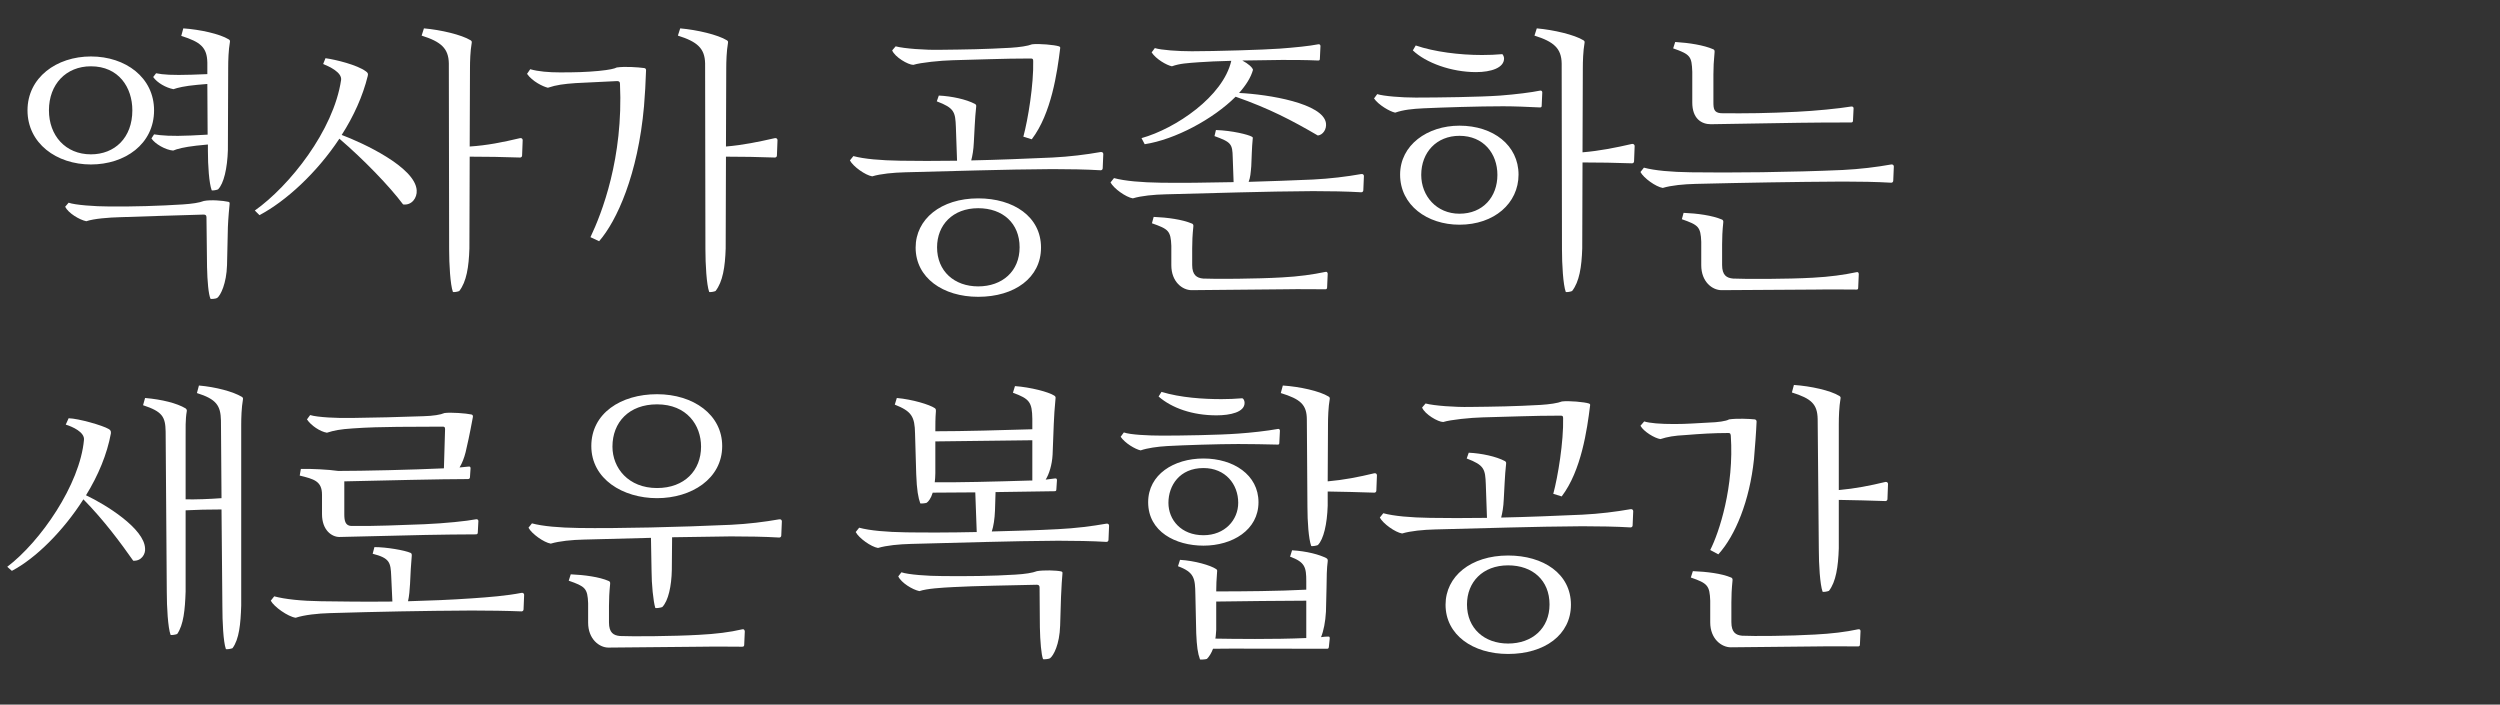 <?xml version="1.0" encoding="UTF-8"?>
<svg xmlns="http://www.w3.org/2000/svg" xmlns:xlink="http://www.w3.org/1999/xlink" width="518pt" height="146pt" viewBox="0 0 518 146" version="1.1">
<rect x="0" y="0" width="518" height="146" fill="#333333" stroke="none"/>
<defs>
<g>
<symbol overflow="visible" id="glyph0-0">
<path style="stroke:none;" d="M 18.84 -42.301 C 11.699 -42.301 5.699 -37.922 5.699 -31.141 C 5.699 -24.301 11.699 -19.922 18.84 -19.922 C 25.859 -19.922 31.922 -24.121 31.922 -31.141 C 31.922 -37.922 26.039 -42.301 18.84 -42.301 Z M 18.84 -40.262 C 24.602 -40.262 27.422 -35.879 27.422 -31.141 C 27.422 -25.441 23.762 -22.02 18.84 -22.02 C 13.559 -22.02 10.141 -25.922 10.141 -31.141 C 10.141 -36.539 13.68 -40.262 18.84 -40.262 Z M 43.078 -22.738 C 43.078 -19.621 43.32 -16.078 43.859 -14.578 C 44.039 -14.461 44.941 -14.641 45.18 -14.762 C 46.379 -15.961 47.102 -19.141 47.219 -22.922 L 47.281 -40.02 C 47.281 -41.398 47.34 -43.621 47.641 -45.301 C 47.699 -45.602 47.578 -45.719 47.398 -45.84 C 45.539 -46.98 41.461 -47.879 37.98 -48.121 L 37.559 -46.559 C 41.578 -45.301 42.898 -44.16 42.961 -41.039 L 42.961 -38.641 L 39.66 -38.52 C 35.641 -38.398 33.84 -38.52 32.34 -38.82 L 31.738 -38.039 C 32.578 -36.84 34.379 -35.82 35.941 -35.52 C 36.781 -35.82 38.219 -36.18 40.859 -36.422 L 42.961 -36.602 L 43.02 -26.102 L 39.539 -25.922 C 35.52 -25.738 33.422 -25.922 31.922 -26.16 L 31.379 -25.32 C 32.102 -24.18 34.32 -22.922 35.879 -22.801 C 36.719 -23.16 38.102 -23.52 40.68 -23.82 L 43.078 -24.059 Z M 42.18 -9.539 C 42.539 -9.539 42.781 -9.422 42.781 -9 L 42.898 1.32 C 42.961 4.262 43.199 7.02 43.621 7.922 C 43.738 7.98 44.699 7.922 45 7.738 C 45.719 7.199 46.922 4.738 47.039 0.961 L 47.219 -6.961 C 47.281 -8.641 47.52 -11.281 47.578 -11.762 C 47.578 -11.941 47.641 -12.059 47.34 -12.18 C 46.262 -12.422 43.68 -12.66 42.238 -12.359 C 41.34 -12 39.781 -11.762 37.859 -11.641 C 33.238 -11.34 27.301 -11.16 22.621 -11.219 C 19.68 -11.219 15.539 -11.52 14.219 -12 L 13.5 -11.16 C 14.16 -9.84 16.441 -8.461 17.879 -8.16 C 19.441 -8.699 22.559 -8.941 24.961 -9 C 29.219 -9.121 37.141 -9.422 42.18 -9.539 Z M 42.18 -9.539 "/>
</symbol>
<symbol overflow="visible" id="glyph1-0">
<path style="stroke:none;" d="M 41.461 -2.34 C 41.461 0.781 41.699 4.98 42.238 6.48 C 42.422 6.602 43.32 6.422 43.559 6.301 C 45.059 4.379 45.539 1.32 45.66 -2.52 L 45.719 -21.539 C 49.199 -21.539 52.68 -21.48 56.16 -21.359 C 56.398 -21.359 56.578 -21.539 56.578 -21.781 L 56.699 -24.961 C 56.699 -25.199 56.52 -25.441 56.16 -25.379 C 52.621 -24.539 49.379 -23.879 45.719 -23.641 L 45.781 -39.84 C 45.781 -41.219 45.84 -43.441 46.141 -45.121 C 46.199 -45.422 46.078 -45.539 45.898 -45.66 C 44.039 -46.801 39.719 -47.82 36.238 -48.121 L 35.762 -46.621 C 39.781 -45.359 41.34 -43.98 41.398 -40.859 Z M 2.16 -9.422 C 7.621 -12.301 14.039 -18.18 18.719 -25.262 C 23.699 -21 29.102 -15.422 31.922 -11.641 C 33.719 -11.398 34.859 -13.02 34.738 -14.578 C 34.441 -19.379 23.52 -24.422 19.199 -26.039 C 21.66 -29.879 23.578 -34.078 24.602 -38.281 C 24.719 -38.762 24.602 -38.941 24.18 -39.238 C 22.379 -40.559 18 -41.641 15.84 -41.941 L 15.359 -40.738 C 16.68 -40.199 19.262 -39 19.078 -37.441 C 17.52 -26.941 8.398 -15.48 1.199 -10.379 Z M 2.16 -9.422 "/>
</symbol>
<symbol overflow="visible" id="glyph1-1">
<path style="stroke:none;" d="M 46.078 -2.34 C 46.078 0.781 46.262 4.98 46.801 6.48 C 46.98 6.602 47.941 6.422 48.18 6.301 C 49.559 4.441 49.859 1.262 49.98 -2.52 L 49.98 -39.961 C 49.98 -41.34 50.039 -43.559 50.34 -45.238 C 50.398 -45.539 50.281 -45.66 50.102 -45.781 C 48.301 -46.859 44.699 -47.82 41.219 -48.121 L 40.801 -46.559 C 44.82 -45.301 45.719 -43.98 45.781 -40.859 L 45.898 -24.781 C 43.621 -24.602 40.262 -24.48 38.461 -24.539 L 38.461 -37.559 C 38.461 -38.941 38.398 -41.102 38.699 -42.781 C 38.762 -43.078 38.641 -43.199 38.461 -43.379 C 36.66 -44.461 33.539 -45.238 30.059 -45.539 L 29.641 -44.039 C 33.66 -42.719 34.262 -41.641 34.32 -38.578 L 34.559 -5.281 C 34.559 -2.16 34.801 2.039 35.34 3.539 C 35.52 3.66 36.48 3.48 36.719 3.359 C 38.039 1.441 38.34 -1.68 38.461 -5.461 L 38.461 -22.262 C 40.922 -22.379 42.898 -22.441 45.898 -22.441 Z M 2.461 -9.719 C 7.379 -12.301 13.078 -17.941 17.281 -24.539 C 21.539 -20.219 25.078 -15.422 27.602 -11.82 C 29.281 -11.699 30.18 -13.199 30.059 -14.34 C 29.941 -18.48 21.898 -23.461 17.82 -25.379 C 20.34 -29.461 22.199 -33.898 22.98 -38.219 C 23.039 -38.762 22.801 -38.941 22.5 -39.121 C 21.301 -39.84 16.32 -41.281 14.219 -41.34 L 13.621 -40.02 C 15 -39.602 17.578 -38.461 17.398 -36.84 C 16.559 -27.602 8.398 -15.781 1.5 -10.559 Z M 2.461 -9.719 "/>
</symbol>
<symbol overflow="visible" id="glyph1-2">
<path style="stroke:none;" d="M 14.641 -29.762 C 14.762 -26.398 15.059 -24.898 15.48 -23.699 C 15.539 -23.641 16.5 -23.699 16.801 -23.82 C 17.16 -24.059 17.699 -24.719 18.059 -25.922 L 26.879 -25.98 L 27.18 -17.762 C 21.66 -17.641 16.5 -17.641 12.539 -17.699 C 8.461 -17.762 5.039 -18.059 2.82 -18.66 L 2.102 -17.762 C 2.762 -16.5 5.281 -14.699 6.719 -14.461 C 8.52 -15 11.102 -15.238 13.559 -15.301 C 23.641 -15.539 33.84 -15.898 44.039 -15.961 C 47.34 -15.961 51.121 -15.898 54.059 -15.719 C 54.301 -15.719 54.48 -15.898 54.48 -16.141 L 54.602 -19.078 C 54.602 -19.32 54.422 -19.559 54.059 -19.5 C 51 -18.961 47.641 -18.539 44.039 -18.359 C 39.66 -18.121 34.922 -18 30.301 -17.879 C 30.66 -18.961 30.898 -20.52 30.961 -22.199 L 31.078 -26.039 L 43.262 -26.219 C 43.559 -26.219 43.68 -26.281 43.68 -26.641 L 43.801 -28.5 C 43.801 -28.801 43.68 -28.922 43.32 -28.859 L 41.461 -28.621 C 42.18 -29.762 42.781 -31.68 42.898 -33.781 L 43.141 -40.141 C 43.199 -41.52 43.32 -43.68 43.5 -45.359 C 43.559 -45.719 43.5 -45.84 43.262 -46.02 C 42.059 -46.801 38.34 -47.762 35.102 -48 L 34.68 -46.621 C 38.16 -45.359 38.641 -44.641 38.699 -41.219 L 38.699 -39.059 C 32.762 -38.879 24.422 -38.641 18.602 -38.641 C 18.602 -39.898 18.602 -41.398 18.719 -42.781 C 18.719 -43.141 18.719 -43.262 18.48 -43.441 C 17.398 -44.16 13.922 -45.238 10.621 -45.539 L 10.199 -44.16 C 13.68 -42.781 14.34 -41.699 14.398 -38.16 Z M 18.602 -29.941 L 18.602 -36.539 L 38.699 -36.781 L 38.699 -28.441 L 38.461 -28.441 C 30.48 -28.199 23.52 -28.02 18.48 -28.078 C 18.539 -28.621 18.602 -29.219 18.602 -29.941 Z M 39.602 -6.84 C 39.961 -6.84 40.199 -6.719 40.199 -6.301 L 40.262 1.98 C 40.32 4.922 40.559 7.68 40.922 8.578 C 41.039 8.641 42.059 8.578 42.359 8.398 C 43.078 7.859 44.34 5.578 44.461 1.621 L 44.641 -4.262 C 44.699 -5.941 44.879 -8.699 44.941 -9.18 C 44.941 -9.359 45 -9.48 44.699 -9.602 C 43.621 -9.84 41.039 -9.898 39.66 -9.66 C 38.762 -9.301 37.199 -9.059 35.219 -8.941 C 30.66 -8.641 24.719 -8.578 20.039 -8.641 C 17.039 -8.641 12.961 -8.941 11.578 -9.422 L 10.922 -8.578 C 11.52 -7.262 13.859 -5.82 15.301 -5.52 C 16.859 -6.059 19.98 -6.238 22.379 -6.359 C 26.641 -6.602 34.559 -6.719 39.602 -6.84 Z M 39.602 -6.84 "/>
</symbol>
<symbol overflow="visible" id="glyph2-0">
<path style="stroke:none;" d="M 38.762 -2.34 C 38.762 0.781 39 4.98 39.539 6.48 C 39.719 6.602 40.621 6.422 40.859 6.301 C 42.359 4.379 42.84 1.32 42.961 -2.52 L 43.02 -21.539 C 46.441 -21.539 49.801 -21.48 53.16 -21.359 C 53.398 -21.359 53.578 -21.539 53.578 -21.781 L 53.699 -24.961 C 53.699 -25.199 53.52 -25.441 53.16 -25.379 C 49.738 -24.602 46.559 -23.941 43.02 -23.641 L 43.078 -39.84 C 43.078 -41.219 43.141 -43.441 43.441 -45.121 C 43.5 -45.422 43.379 -45.539 43.199 -45.66 C 41.34 -46.801 37.02 -47.82 33.539 -48.121 L 33.059 -46.621 C 37.078 -45.359 38.641 -43.98 38.699 -40.859 Z M 20.461 -37.199 C 20.82 -37.199 21.059 -37.078 21.059 -36.66 C 21.781 -21.238 17.281 -9.781 14.941 -4.859 L 16.738 -4.02 C 20.398 -8.219 24.781 -17.82 26.039 -31.98 C 26.219 -34.02 26.398 -37.199 26.461 -39.422 C 26.461 -39.539 26.461 -39.84 26.102 -39.898 C 24.719 -40.078 22.078 -40.262 20.398 -40.02 C 19.922 -39.781 19.02 -39.539 16.621 -39.301 C 14.039 -39.059 11.82 -39 8.641 -39 C 6.301 -39 4.141 -39.18 2.461 -39.66 L 1.801 -38.699 C 2.879 -37.141 5.102 -36.059 6.121 -35.82 C 7.922 -36.422 9.422 -36.602 11.879 -36.781 Z M 20.461 -37.199 "/>
</symbol>
<symbol overflow="visible" id="glyph2-1">
<path style="stroke:none;" d="M 41.699 -2.699 C 41.699 -9.121 36 -12.898 28.68 -12.898 C 20.941 -12.898 15.719 -8.578 15.719 -2.699 C 15.719 3.539 21.359 7.5 28.68 7.5 C 36.238 7.5 41.699 3.539 41.699 -2.699 Z M 20.16 -2.762 C 20.16 -7.379 23.398 -10.859 28.68 -10.859 C 33.781 -10.859 37.262 -7.738 37.262 -2.762 C 37.262 2.219 33.66 5.34 28.68 5.34 C 23.762 5.34 20.16 2.219 20.16 -2.762 Z M 44.039 -18.961 C 47.34 -18.961 51.121 -18.898 54.059 -18.719 C 54.301 -18.719 54.48 -18.898 54.48 -19.141 L 54.602 -22.078 C 54.602 -22.32 54.422 -22.559 54.059 -22.5 C 51 -21.961 47.641 -21.539 44.039 -21.359 C 38.699 -21.121 32.762 -20.879 27.238 -20.762 C 27.48 -21.66 27.719 -22.98 27.781 -24.539 L 27.961 -27.961 C 28.02 -29.34 28.141 -30.719 28.262 -31.859 C 28.32 -32.219 28.199 -32.34 28.02 -32.461 C 26.219 -33.422 23.16 -34.078 20.52 -34.199 L 20.102 -33 C 23.762 -31.621 23.941 -30.781 24.059 -27.66 L 24.301 -20.699 C 19.922 -20.641 15.781 -20.641 12.539 -20.699 C 8.461 -20.762 5.039 -21.059 2.82 -21.66 L 2.102 -20.762 C 2.762 -19.5 5.281 -17.699 6.719 -17.461 C 8.52 -18 11.102 -18.238 13.559 -18.301 C 23.641 -18.539 33.84 -18.898 44.039 -18.961 Z M 23.398 -41.52 C 28.922 -41.641 33.66 -41.879 39.539 -41.879 C 39.898 -41.879 40.078 -41.82 40.078 -41.398 C 40.199 -36.539 39 -29.219 38.039 -25.68 L 39.781 -25.141 C 43.859 -30.48 45.059 -39.059 45.66 -43.922 C 45.66 -44.039 45.781 -44.281 45.422 -44.398 C 44.52 -44.699 41.281 -45 39.84 -44.82 C 38.941 -44.461 37.262 -44.219 35.398 -44.102 C 30.121 -43.801 26.039 -43.738 20.699 -43.68 C 17.762 -43.621 13.379 -43.922 11.578 -44.398 L 10.859 -43.559 C 11.398 -42.18 14.16 -40.559 15.238 -40.559 C 16.738 -41.039 20.941 -41.461 23.398 -41.52 Z M 23.398 -41.52 "/>
</symbol>
<symbol overflow="visible" id="glyph2-2">
<path style="stroke:none;" d="M 39.059 -14.219 C 39.059 -11.039 39.301 -6.898 39.84 -5.398 C 40.02 -5.281 40.922 -5.461 41.16 -5.578 C 42.602 -7.441 43.078 -10.559 43.199 -14.398 L 43.199 -24.422 C 46.441 -24.359 49.621 -24.301 52.859 -24.18 C 53.102 -24.18 53.281 -24.359 53.281 -24.602 L 53.398 -27.719 C 53.398 -27.961 53.219 -28.199 52.859 -28.141 C 49.621 -27.359 46.559 -26.762 43.199 -26.461 L 43.199 -40.141 C 43.199 -41.52 43.262 -43.738 43.559 -45.422 C 43.621 -45.719 43.5 -45.84 43.32 -45.961 C 41.461 -47.102 37.379 -48 33.898 -48.238 L 33.48 -46.68 C 37.5 -45.422 38.762 -44.281 38.82 -41.16 Z M 20.461 -41.102 C 19.859 -40.738 18.18 -40.5 16.262 -40.441 C 13.68 -40.32 11.879 -40.141 9.121 -40.141 C 6.18 -40.141 4.02 -40.32 2.879 -40.68 L 2.102 -39.781 C 2.762 -38.578 5.039 -37.199 6.238 -37.02 C 7.738 -37.5 9.059 -37.738 11.461 -37.859 C 14.398 -38.102 17.281 -38.281 20.219 -38.281 C 20.578 -38.281 20.762 -38.281 20.82 -37.738 C 21.539 -27.18 18.422 -17.699 16.559 -14.039 L 18.238 -13.141 C 21.781 -17.039 24.719 -24.238 25.621 -32.82 C 25.801 -34.801 26.102 -38.879 26.16 -40.559 C 26.16 -40.68 26.219 -40.98 25.801 -41.102 C 24.719 -41.219 22.078 -41.34 20.461 -41.102 Z M 38.219 3.48 C 33.059 3.781 25.559 3.84 23.16 3.719 C 21.898 3.602 20.941 3.059 20.941 0.898 L 20.941 -3.18 C 20.941 -4.559 21 -5.941 21.18 -7.738 C 21.238 -8.102 21.059 -8.281 20.879 -8.34 C 18.898 -9.18 15.84 -9.539 12.961 -9.66 L 12.539 -8.34 C 16.02 -7.141 16.441 -6.66 16.559 -3.539 L 16.559 0.961 C 16.559 4.379 18.898 6.121 20.82 6.121 L 38.699 5.941 C 42.18 5.879 44.82 5.941 47.16 5.941 C 47.461 5.941 47.578 5.82 47.578 5.52 L 47.699 2.762 C 47.699 2.398 47.461 2.34 47.16 2.398 C 44.641 2.941 41.699 3.301 38.219 3.48 Z M 38.219 3.48 "/>
</symbol>
<symbol overflow="visible" id="glyph3-0">
<path style="stroke:none;" d="M 9.18 -24.121 C 15.48 -25.078 23.398 -29.34 28.02 -33.961 C 35.039 -31.5 39.719 -29.039 45.059 -25.922 C 46.078 -26.039 46.922 -27.18 46.738 -28.5 C 46.141 -32.578 34.922 -34.441 28.738 -34.738 C 30.18 -36.359 31.199 -37.98 31.621 -39.539 C 31.5 -40.02 30.66 -40.801 29.398 -41.461 L 37.621 -41.578 C 40.02 -41.578 42.539 -41.578 45.121 -41.461 C 45.422 -41.461 45.48 -41.578 45.48 -41.879 L 45.602 -44.461 C 45.602 -44.762 45.359 -44.879 45.121 -44.82 C 43.32 -44.461 40.32 -44.16 37.141 -43.922 C 33.898 -43.68 23.641 -43.379 18.961 -43.379 C 16.078 -43.379 12.602 -43.621 11.281 -44.039 L 10.621 -43.141 C 11.52 -41.762 13.68 -40.5 14.82 -40.262 C 16.5 -40.859 18 -40.922 20.398 -41.102 C 22.02 -41.219 24.48 -41.34 27.121 -41.398 C 25.441 -34.02 15.602 -27.359 8.52 -25.379 Z M 31.379 -22.441 C 31.441 -23.578 31.441 -24.059 31.559 -25.199 C 31.621 -25.559 31.559 -25.559 31.379 -25.68 C 30.66 -26.102 27.359 -26.941 23.941 -27.059 L 23.641 -25.801 C 27.121 -24.539 27.359 -24.18 27.422 -21.359 L 27.602 -16.262 C 21.961 -16.141 16.621 -16.078 12.539 -16.141 C 8.461 -16.199 5.039 -16.5 2.82 -17.102 L 2.102 -16.199 C 2.762 -14.941 5.281 -13.141 6.719 -12.898 C 8.52 -13.441 11.102 -13.68 13.559 -13.738 C 23.641 -13.98 33.84 -14.34 44.039 -14.398 C 47.34 -14.398 51.121 -14.34 54.059 -14.16 C 54.301 -14.16 54.48 -14.34 54.48 -14.578 L 54.602 -17.52 C 54.602 -17.762 54.422 -18 54.059 -17.941 C 51 -17.398 47.641 -16.98 44.039 -16.801 C 39.781 -16.621 35.219 -16.441 30.719 -16.32 C 31.078 -17.219 31.141 -18.18 31.262 -19.559 Z M 37.621 3.48 C 32.461 3.781 23.641 3.84 21.301 3.719 C 19.98 3.602 19.02 3 19.02 0.898 L 19.02 -2.52 C 19.02 -3.898 19.078 -5.281 19.262 -7.078 C 19.32 -7.441 19.141 -7.621 18.961 -7.68 C 16.98 -8.52 13.922 -8.941 11.039 -9.059 L 10.68 -7.738 C 14.102 -6.539 14.578 -6.18 14.699 -3.059 L 14.699 0.961 C 14.699 4.379 16.98 6.121 18.898 6.121 L 38.102 5.941 C 41.578 5.879 44.219 5.941 46.621 5.941 C 46.859 5.941 46.98 5.82 46.98 5.52 L 47.102 2.699 C 47.039 2.34 46.859 2.281 46.621 2.34 C 44.039 2.879 41.102 3.301 37.621 3.48 Z M 37.621 3.48 "/>
</symbol>
<symbol overflow="visible" id="glyph3-1">
<path style="stroke:none;" d="M 28.738 -46.32 C 21.238 -46.32 15.121 -42.359 15.121 -35.578 C 15.121 -28.738 21.66 -24.781 28.738 -24.781 C 35.879 -24.781 42.238 -28.801 42.238 -35.578 C 42.238 -42.059 36.301 -46.32 28.738 -46.32 Z M 28.738 -44.219 C 34.922 -44.219 37.859 -39.898 37.859 -35.461 C 37.859 -30.539 34.441 -26.879 28.738 -26.879 C 22.801 -26.879 19.5 -31.02 19.5 -35.461 C 19.5 -40.5 22.922 -44.219 28.738 -44.219 Z M 44.039 -16.859 C 47.34 -16.859 51.121 -16.801 54.059 -16.621 C 54.301 -16.621 54.48 -16.801 54.48 -17.039 L 54.602 -19.98 C 54.602 -20.219 54.422 -20.461 54.059 -20.398 C 51 -19.859 47.641 -19.441 44.039 -19.262 C 33.359 -18.781 20.52 -18.48 12.539 -18.602 C 8.461 -18.66 5.039 -18.961 2.82 -19.559 L 2.102 -18.66 C 2.762 -17.398 5.281 -15.602 6.719 -15.359 C 8.52 -15.898 11.102 -16.141 13.559 -16.199 L 27.48 -16.559 L 27.602 -9.719 C 27.602 -7.02 27.961 -3.359 28.379 -2.039 C 28.559 -1.922 29.578 -2.102 29.82 -2.219 C 31.078 -3.48 31.738 -6.602 31.801 -9.898 L 31.859 -16.68 Z M 37.379 3.539 C 32.219 3.84 23.398 3.898 21.059 3.781 C 19.738 3.66 18.781 3.121 18.781 0.961 L 18.781 -2.461 C 18.781 -3.84 18.84 -5.219 19.02 -7.02 C 19.078 -7.379 18.898 -7.559 18.719 -7.621 C 16.801 -8.461 13.68 -8.879 10.859 -9 L 10.441 -7.68 C 13.859 -6.48 14.34 -6.121 14.461 -3 L 14.461 1.02 C 14.461 4.441 16.801 6.18 18.66 6.18 L 37.859 6 C 41.34 5.941 43.98 6 46.379 6 C 46.68 6 46.801 5.879 46.801 5.578 L 46.922 2.82 C 46.859 2.398 46.68 2.34 46.379 2.398 C 43.801 3 40.922 3.359 37.379 3.539 Z M 37.379 3.539 "/>
</symbol>
<symbol overflow="visible" id="glyph4-0">
<path style="stroke:none;" d="M 20.398 -27.961 C 13.738 -27.961 8.102 -23.941 8.102 -17.82 C 8.102 -11.461 13.738 -7.441 20.398 -7.441 C 27.602 -7.441 32.641 -11.879 32.641 -17.82 C 32.641 -23.879 27.422 -27.961 20.398 -27.961 Z M 41.641 -2.34 C 41.641 0.781 41.879 4.98 42.422 6.48 C 42.602 6.602 43.5 6.422 43.738 6.301 C 45.238 4.379 45.719 1.32 45.84 -2.52 L 45.898 -20.34 C 49.32 -20.34 52.738 -20.281 56.16 -20.16 C 56.398 -20.16 56.578 -20.34 56.578 -20.578 L 56.699 -23.762 C 56.699 -23.941 56.52 -24.18 56.281 -24.18 L 56.16 -24.18 C 52.738 -23.398 49.5 -22.738 45.898 -22.441 L 45.961 -39.84 C 45.961 -41.219 46.02 -43.441 46.32 -45.121 C 46.379 -45.422 46.262 -45.539 46.078 -45.66 C 44.219 -46.801 39.898 -47.82 36.422 -48.121 L 35.941 -46.621 C 39.961 -45.359 41.52 -43.98 41.578 -40.859 Z M 20.398 -25.859 C 25.379 -25.859 28.262 -22.199 28.262 -17.762 C 28.262 -13.199 25.262 -9.719 20.398 -9.719 C 15.66 -9.719 12.48 -13.379 12.48 -17.762 C 12.48 -22.441 15.66 -25.859 20.398 -25.859 Z M 28.859 -34.199 C 24.66 -33.898 16.02 -33.781 11.34 -33.781 C 8.398 -33.781 4.68 -34.078 3.359 -34.5 L 2.699 -33.602 C 3.602 -32.281 5.941 -30.898 7.078 -30.66 C 8.82 -31.262 10.621 -31.441 12.961 -31.559 C 16.922 -31.738 24.301 -31.98 29.461 -31.98 C 31.801 -31.98 34.559 -31.859 37.078 -31.738 C 37.379 -31.738 37.441 -31.859 37.441 -32.16 L 37.559 -34.859 C 37.559 -35.16 37.32 -35.281 37.078 -35.219 C 35.34 -34.859 32.039 -34.441 28.859 -34.199 Z M 10.738 -43.559 C 13.441 -40.98 18.719 -39.059 23.82 -39.059 C 27 -39.059 29.641 -39.961 29.641 -41.879 C 29.641 -42.238 29.461 -42.602 29.281 -42.781 C 27.961 -42.66 26.52 -42.602 25.078 -42.602 C 20.398 -42.602 15.18 -43.262 11.34 -44.578 Z M 10.738 -43.559 "/>
</symbol>
<symbol overflow="visible" id="glyph4-1">
<path style="stroke:none;" d="M 18.66 3.238 C 18.781 5.941 18.961 7.32 19.441 8.641 C 19.5 8.699 20.641 8.641 20.879 8.52 C 21.301 8.102 21.781 7.379 22.141 6.422 C 25.141 6.359 35.219 6.422 45.66 6.422 C 45.961 6.422 46.078 6.422 46.141 6.059 L 46.32 4.32 C 46.32 4.02 46.32 3.84 45.84 3.898 C 45.422 3.898 44.941 3.961 44.52 4.02 C 45.059 2.699 45.422 0.84 45.539 -1.262 L 45.66 -6.359 C 45.66 -8.102 45.719 -10.441 45.898 -11.641 C 45.961 -12.059 45.84 -12.238 45.602 -12.359 C 44.219 -13.078 41.578 -13.801 38.52 -13.98 L 38.102 -12.66 C 41.219 -11.52 41.461 -10.441 41.461 -7.559 L 41.461 -5.82 C 35.699 -5.52 28.559 -5.461 22.801 -5.461 C 22.801 -6.66 22.859 -8.039 22.98 -9.48 C 23.039 -9.781 22.98 -9.961 22.801 -10.078 C 21.66 -10.859 18.359 -11.82 15.301 -12 L 14.879 -10.68 C 18.301 -9.422 18.422 -8.102 18.48 -4.922 Z M 20.16 -33 C 14.039 -33 8.699 -29.699 8.699 -23.941 C 8.699 -17.82 14.398 -14.941 20.16 -14.941 C 26.16 -14.941 31.559 -18.18 31.559 -23.941 C 31.559 -29.641 26.34 -33 20.16 -33 Z M 41.699 -23.039 C 41.699 -19.922 41.941 -16.379 42.48 -14.879 C 42.66 -14.762 43.621 -14.941 43.859 -15.059 C 45.059 -16.262 45.781 -19.441 45.898 -23.219 L 45.898 -26.16 C 49.078 -26.102 52.32 -26.039 55.559 -25.922 C 55.801 -25.922 55.98 -26.102 55.98 -26.34 L 56.102 -29.52 C 56.102 -29.762 55.922 -30 55.559 -29.941 C 52.32 -29.16 49.262 -28.559 45.898 -28.262 L 45.961 -40.02 C 45.961 -41.398 46.02 -43.621 46.32 -45.301 C 46.379 -45.602 46.262 -45.719 46.078 -45.84 C 44.219 -46.98 40.141 -47.879 36.602 -48.121 L 36.18 -46.559 C 40.262 -45.301 41.578 -44.16 41.578 -41.039 Z M 20.16 -31.02 C 24.719 -31.02 27.359 -27.66 27.359 -23.82 C 27.359 -20.281 24.602 -17.102 20.16 -17.102 C 15.539 -17.102 12.898 -20.281 12.898 -23.82 C 12.898 -27.359 15.18 -31.02 20.16 -31.02 Z M 41.461 -3.539 L 41.461 4.199 C 34.801 4.5 26.039 4.379 22.621 4.32 C 22.738 3.781 22.738 3.18 22.801 2.52 L 22.801 -3.359 C 28.68 -3.422 35.699 -3.539 41.461 -3.539 Z M 11.641 -37.738 C 8.699 -37.738 4.98 -37.922 3.66 -38.398 L 3 -37.5 C 3.898 -36.18 6 -34.922 7.141 -34.68 C 8.52 -35.16 10.621 -35.461 12.66 -35.578 C 15.961 -35.762 23.219 -36 27.359 -36 C 29.82 -36 33 -35.941 35.578 -35.879 C 35.82 -35.879 35.879 -36 35.879 -36.301 L 36 -38.762 C 36 -39.059 35.762 -39.18 35.578 -39.121 C 33.238 -38.699 30 -38.34 27.359 -38.16 C 23.398 -37.859 15.422 -37.738 11.641 -37.738 Z M 10.859 -45.84 C 13.621 -43.441 17.879 -41.941 22.859 -41.941 C 25.738 -41.941 28.68 -42.602 28.68 -44.52 C 28.68 -45 28.441 -45.422 28.199 -45.48 C 26.82 -45.359 25.262 -45.301 23.879 -45.301 C 20.102 -45.301 15.422 -45.602 11.461 -46.801 Z M 10.859 -45.84 "/>
</symbol>
<symbol overflow="visible" id="glyph5-0">
<path style="stroke:none;" d="M 37.859 3.539 C 32.699 3.84 23.641 3.84 21.301 3.719 C 19.98 3.602 19.02 3.059 19.02 0.898 L 19.02 -3.359 C 19.02 -4.738 19.078 -6.121 19.262 -7.922 C 19.32 -8.281 19.141 -8.461 18.961 -8.52 C 16.98 -9.359 13.922 -9.781 11.039 -9.898 L 10.68 -8.578 C 14.102 -7.379 14.578 -7.02 14.699 -3.898 L 14.699 0.961 C 14.699 4.379 16.98 6.121 18.898 6.121 L 38.34 6 C 41.82 5.941 44.461 6 46.859 6 C 47.16 6 47.219 5.879 47.219 5.578 L 47.34 2.762 C 47.281 2.398 47.16 2.34 46.859 2.398 C 44.281 2.941 41.34 3.359 37.859 3.539 Z M 34.5 -30.84 C 28.68 -30.539 23.941 -30.48 18.781 -30.539 C 17.34 -30.66 17.219 -31.441 17.219 -32.82 L 17.219 -38.578 C 17.219 -39.961 17.281 -41.34 17.461 -43.199 C 17.52 -43.559 17.34 -43.738 17.16 -43.801 C 15.238 -44.641 12.238 -45.121 9.301 -45.301 L 8.879 -43.98 C 12.48 -42.719 12.719 -42.301 12.84 -39.121 L 12.84 -32.762 C 12.84 -29.398 14.762 -28.262 16.68 -28.262 L 34.98 -28.559 C 38.52 -28.621 42.48 -28.621 45.719 -28.621 C 46.02 -28.621 46.141 -28.738 46.141 -29.039 L 46.262 -31.559 C 46.262 -31.859 46.02 -31.98 45.719 -31.922 C 43.141 -31.5 38.281 -31.02 34.5 -30.84 Z M 44.039 -16.379 C 47.34 -16.379 51.121 -16.32 54.059 -16.141 C 54.301 -16.141 54.48 -16.32 54.48 -16.559 L 54.602 -19.5 C 54.602 -19.738 54.422 -19.98 54.059 -19.922 C 51 -19.379 47.641 -18.961 44.039 -18.781 C 33.359 -18.301 20.52 -18.18 12.539 -18.301 C 8.461 -18.359 5.039 -18.66 2.82 -19.262 L 2.102 -18.359 C 2.762 -17.102 5.281 -15.301 6.719 -15.059 C 8.52 -15.602 11.102 -15.84 13.559 -15.898 C 23.641 -16.141 33.84 -16.32 44.039 -16.379 Z M 44.039 -16.379 "/>
</symbol>
<symbol overflow="visible" id="glyph6-0">
<path style="stroke:none;" d="M 42.48 -34.32 C 42.84 -35.879 43.262 -37.68 43.98 -41.578 C 44.039 -41.879 43.922 -42.059 43.68 -42.121 C 42.602 -42.359 39.422 -42.602 38.102 -42.422 C 37.262 -42.059 35.762 -41.82 33.719 -41.762 C 28.738 -41.578 23.641 -41.461 18.84 -41.398 C 15.961 -41.34 11.82 -41.52 10.262 -42 L 9.602 -41.102 C 10.441 -39.84 12.301 -38.578 13.738 -38.34 C 15.238 -38.82 16.441 -39.059 19.141 -39.238 C 25.141 -39.66 31.621 -39.539 37.738 -39.602 C 38.102 -39.602 38.219 -39.48 38.219 -39.059 L 37.98 -30.961 C 31.441 -30.66 21.18 -30.422 16.078 -30.422 C 14.102 -30.719 10.262 -30.898 8.34 -30.84 L 8.102 -29.461 C 11.039 -28.738 12.719 -28.32 12.719 -25.5 L 12.719 -21.48 C 12.719 -18.121 14.762 -16.738 16.32 -16.738 L 34.199 -17.16 C 37.68 -17.219 41.34 -17.281 44.578 -17.281 C 44.879 -17.281 45 -17.398 45 -17.699 L 45.121 -20.039 C 45.121 -20.34 44.879 -20.461 44.578 -20.398 C 42.781 -20.039 38.16 -19.559 33.898 -19.379 C 28.738 -19.199 23.941 -18.961 18.781 -19.02 C 17.578 -19.078 17.34 -20.039 17.34 -21.422 L 17.34 -28.262 C 25.199 -28.441 37.5 -28.738 42.961 -28.738 C 43.262 -28.738 43.379 -28.922 43.379 -29.16 L 43.5 -30.961 C 43.5 -31.262 43.379 -31.379 43.02 -31.32 L 41.219 -31.141 C 41.762 -32.039 42.18 -33.121 42.48 -34.32 Z M 43.738 -1.5 C 47.039 -1.5 51.121 -1.441 54.059 -1.32 C 54.301 -1.32 54.48 -1.5 54.48 -1.738 L 54.602 -4.738 C 54.602 -4.98 54.422 -5.219 54.059 -5.16 C 51 -4.559 47.34 -4.262 43.738 -4.02 C 39.422 -3.719 34.922 -3.539 30.539 -3.422 C 30.781 -4.441 30.898 -5.82 30.961 -7.02 C 31.078 -10.02 31.141 -10.379 31.32 -12.898 C 31.32 -13.262 31.262 -13.32 31.078 -13.441 C 29.879 -13.98 26.102 -14.641 23.578 -14.641 L 23.219 -13.262 C 26.762 -12.359 26.941 -11.461 27.059 -8.641 L 27.301 -3.359 C 21.719 -3.301 16.559 -3.359 12.539 -3.422 C 8.461 -3.48 5.039 -3.84 2.82 -4.441 L 2.102 -3.539 C 2.762 -2.281 5.641 -0.238 7.262 0 C 9.059 -0.602 11.941 -0.898 14.281 -0.961 C 24.359 -1.262 33.539 -1.441 43.738 -1.5 Z M 43.738 -1.5 "/>
</symbol>
</g>
</defs>
<g id="surface1">
<g style="fill:rgb(100%,100%,100%);fill-opacity:1;">
  <use xlink:href="#glyph0-0" x="0" y="54"/>
</g>
<g style="fill:rgb(100%,100%,100%);fill-opacity:1;">
  <use xlink:href="#glyph1-0" x="51.6" y="54"/>
</g>
<g style="fill:rgb(100%,100%,100%);fill-opacity:1;">
  <use xlink:href="#glyph2-0" x="107.4" y="54"/>
</g>
<g style="fill:rgb(100%,100%,100%);fill-opacity:1;">
  <use xlink:href="#glyph2-1" x="174" y="54"/>
</g>
<g style="fill:rgb(100%,100%,100%);fill-opacity:1;">
  <use xlink:href="#glyph3-0" x="228" y="54"/>
</g>
<g style="fill:rgb(100%,100%,100%);fill-opacity:1;">
  <use xlink:href="#glyph4-0" x="282" y="54"/>
</g>
<g style="fill:rgb(100%,100%,100%);fill-opacity:1;">
  <use xlink:href="#glyph5-0" x="337.8" y="54"/>
</g>
<g style="fill:rgb(100%,100%,100%);fill-opacity:1;">
  <use xlink:href="#glyph1-1" x="0" y="128"/>
</g>
<g style="fill:rgb(100%,100%,100%);fill-opacity:1;">
  <use xlink:href="#glyph6-0" x="54" y="128"/>
</g>
<g style="fill:rgb(100%,100%,100%);fill-opacity:1;">
  <use xlink:href="#glyph3-1" x="107.4" y="128"/>
</g>
<g style="fill:rgb(100%,100%,100%);fill-opacity:1;">
  <use xlink:href="#glyph1-2" x="175.2" y="128"/>
</g>
<g style="fill:rgb(100%,100%,100%);fill-opacity:1;">
  <use xlink:href="#glyph4-1" x="229.2" y="128"/>
</g>
<g style="fill:rgb(100%,100%,100%);fill-opacity:1;">
  <use xlink:href="#glyph2-1" x="283.8" y="128"/>
</g>
<g style="fill:rgb(100%,100%,100%);fill-opacity:1;">
  <use xlink:href="#glyph2-2" x="337.8" y="128"/>
</g>
</g>
</svg>
